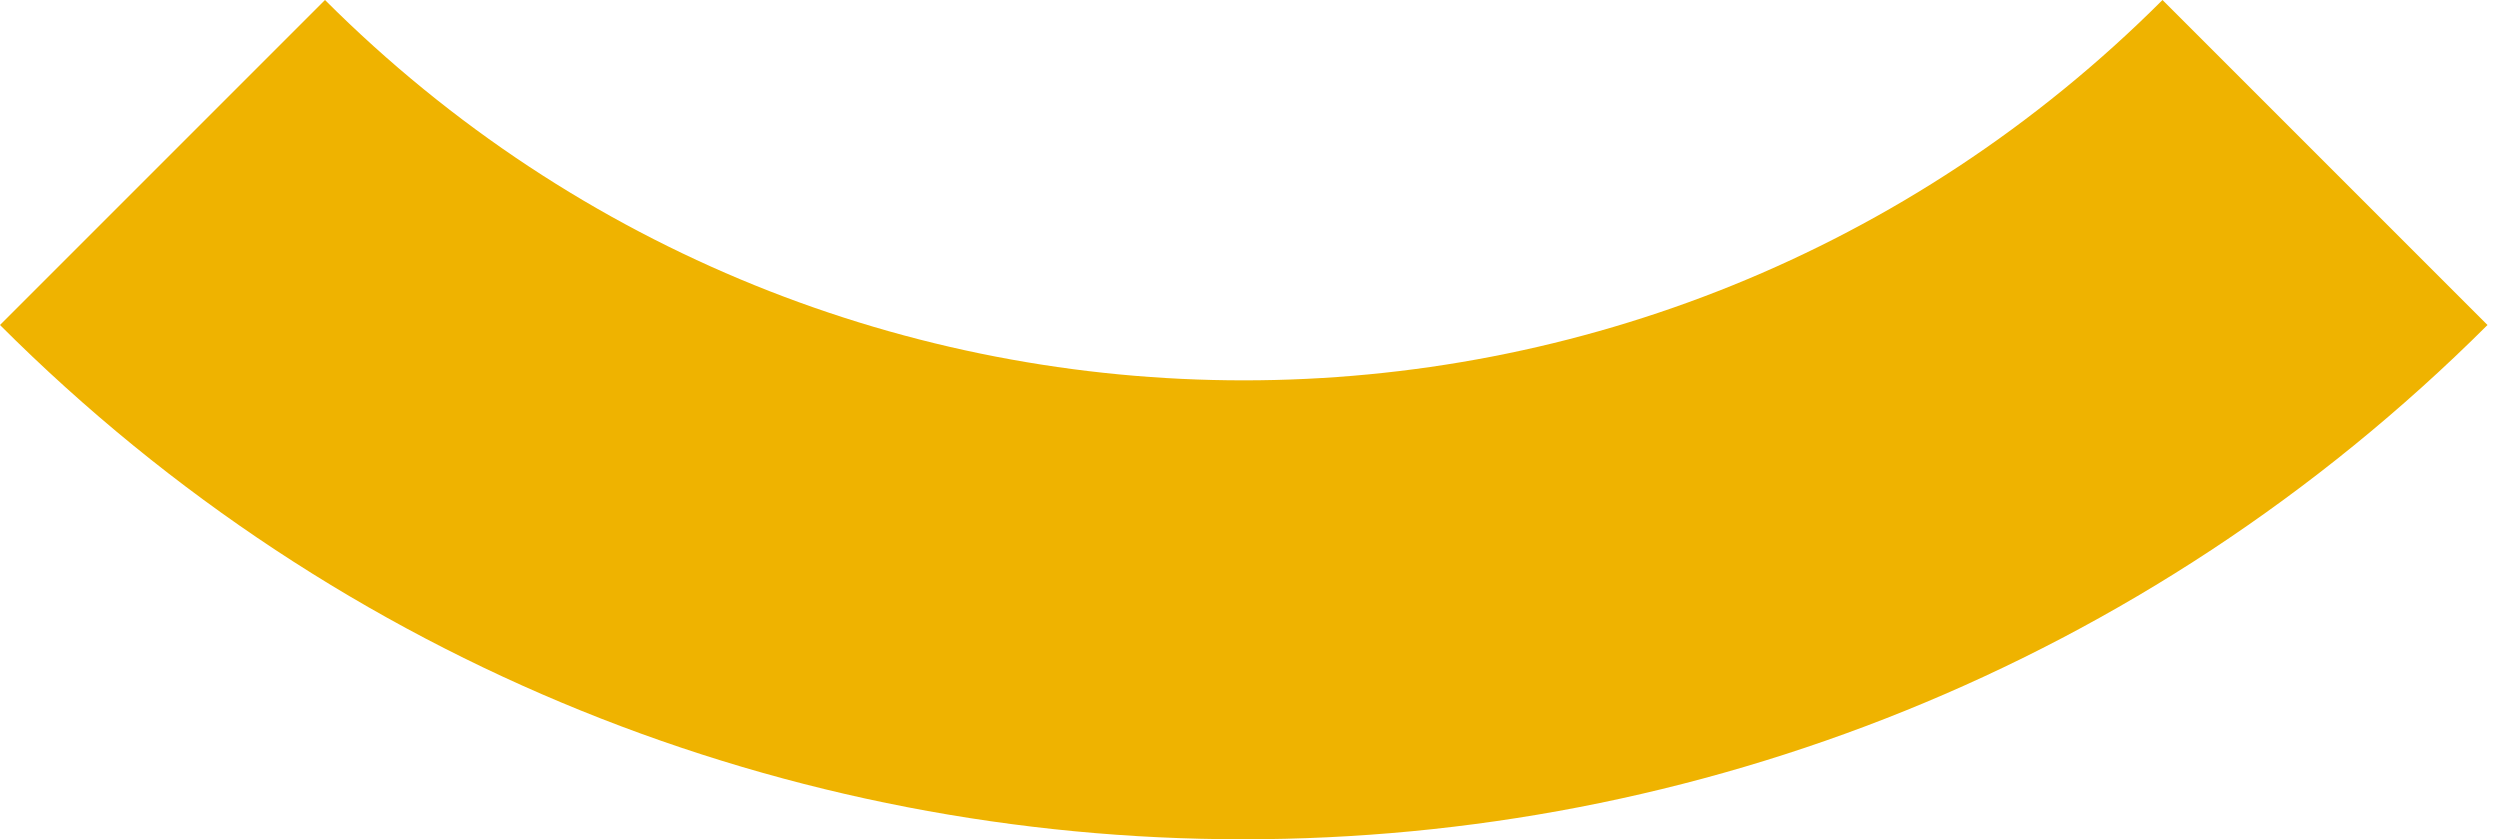 <?xml version="1.0" encoding="UTF-8"?>
<svg xmlns="http://www.w3.org/2000/svg" xmlns:xlink="http://www.w3.org/1999/xlink" version="1.1" id="Livello_1" x="0px" y="0px" viewBox="0 0 140 47" style="enable-background:new 0 0 140 47;" xml:space="preserve">
<style type="text/css">
	.st0{fill-rule:evenodd;clip-rule:evenodd;fill:#EFB300;}
</style>
<path class="st0" d="M18.2,0c28.4,28.4,74.5,28.4,102.9,0l18.2,18.2C100.8,56.6,38.4,56.6,0,18.2L18.2,0z"></path>
</svg>
